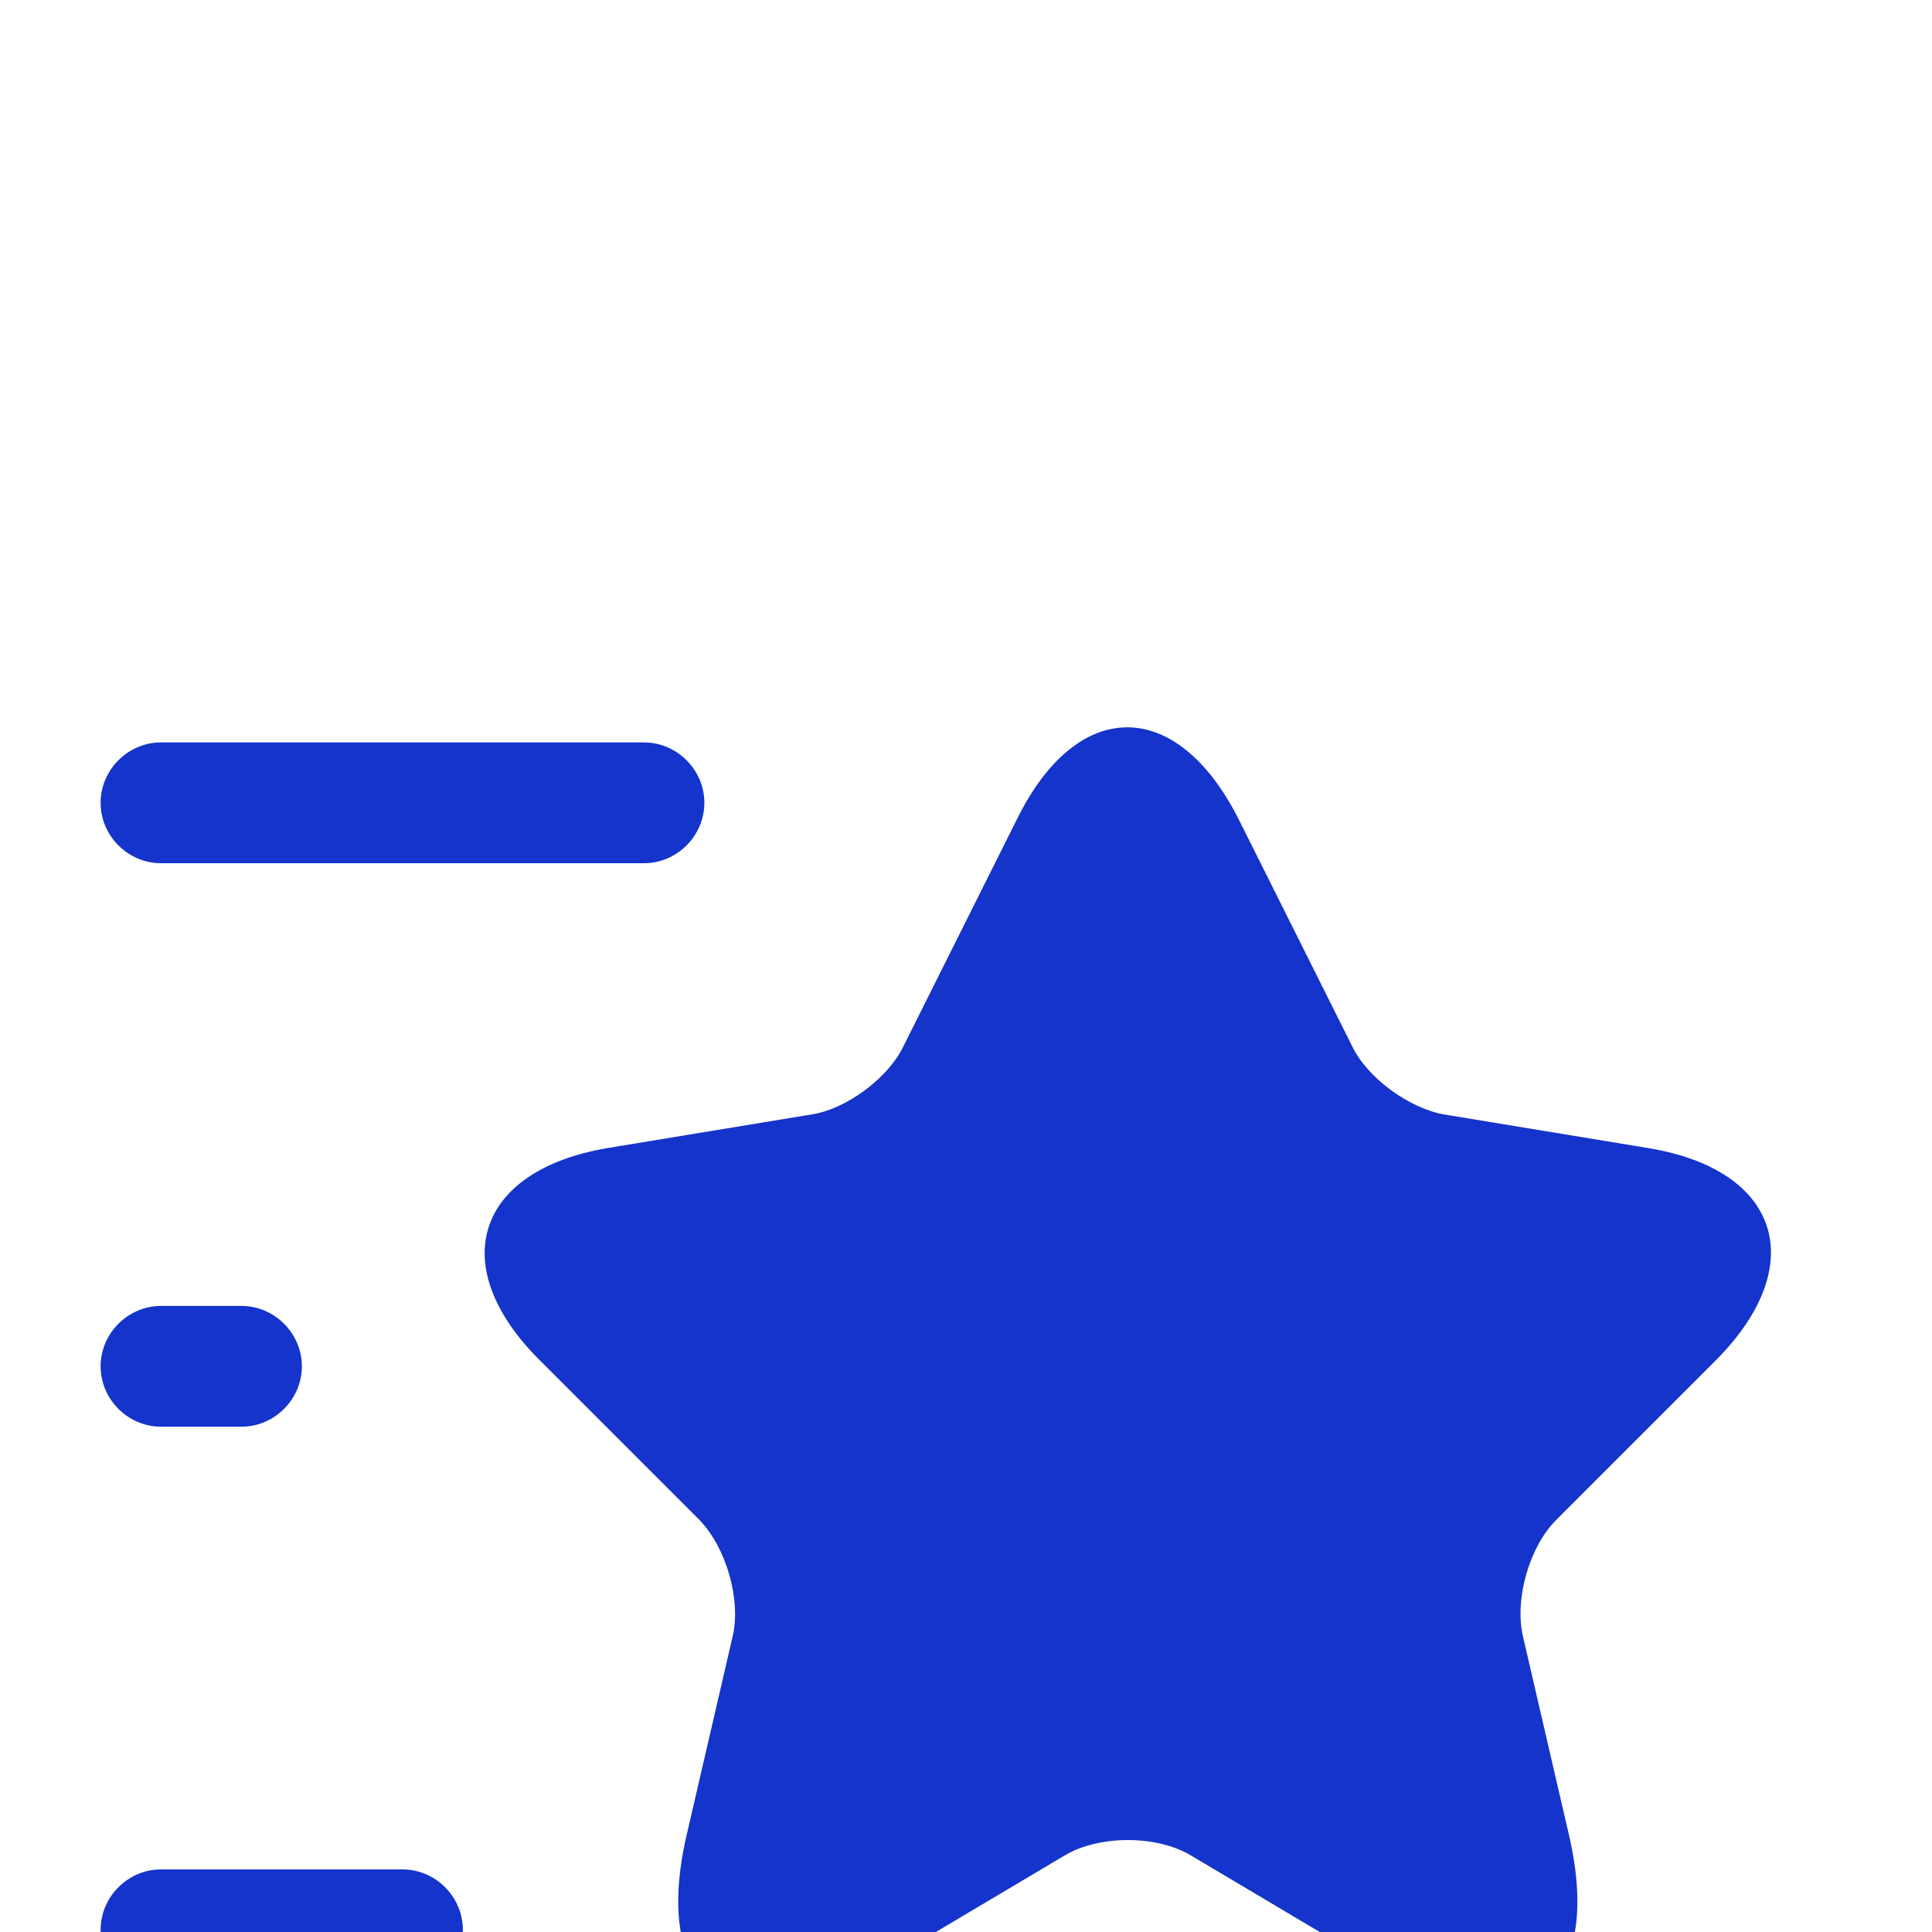 <svg width="40" height="40" viewBox="0 0 40 40" fill="none" xmlns="http://www.w3.org/2000/svg">
<g filter="url(#filter0_i_22036_61850)">
<path d="M25.65 8.683L28 13.383C28.317 14.033 29.167 14.65 29.883 14.783L34.133 15.483C36.85 15.933 37.483 17.9 35.533 19.867L32.217 23.183C31.667 23.733 31.35 24.817 31.533 25.6L32.483 29.7C33.233 32.933 31.5 34.2 28.65 32.5L24.667 30.133C23.95 29.7 22.75 29.7 22.033 30.133L18.05 32.5C15.2 34.183 13.467 32.933 14.217 29.7L15.167 25.6C15.35 24.833 15.033 23.75 14.483 23.183L11.167 19.867C9.217 17.917 9.85 15.95 12.567 15.483L16.817 14.783C17.533 14.667 18.383 14.033 18.7 13.383L21.05 8.683C22.3 6.133 24.367 6.133 25.65 8.683Z" fill="#1434CB"/>
<path d="M13.333 9.584H3.333C2.65 9.584 2.083 9.017 2.083 8.334C2.083 7.65 2.65 7.083 3.333 7.083H13.333C14.017 7.083 14.583 7.65 14.583 8.334C14.583 9.017 14.017 9.584 13.333 9.584Z" fill="#1434CB"/>
<path d="M8.333 32.916H3.333C2.65 32.916 2.083 32.35 2.083 31.666C2.083 30.983 2.65 30.416 3.333 30.416H8.333C9.017 30.416 9.583 30.983 9.583 31.666C9.583 32.35 9.017 32.916 8.333 32.916Z" fill="#1434CB"/>
<path d="M5 21.25H3.333C2.65 21.25 2.083 20.684 2.083 20C2.083 19.317 2.65 18.75 3.333 18.75H5C5.683 18.75 6.25 19.317 6.25 20C6.25 20.684 5.683 21.25 5 21.25Z" fill="#1434CB"/>
</g>
<defs>
<filter id="filter0_i_22036_61850" x="0" y="0" width="40" height="48.288" filterUnits="userSpaceOnUse" color-interpolation-filters="sRGB">
<feFlood flood-opacity="0" result="BackgroundImageFix"/>
<feBlend mode="normal" in="SourceGraphic" in2="BackgroundImageFix" result="shape"/>
<feColorMatrix in="SourceAlpha" type="matrix" values="0 0 0 0 0 0 0 0 0 0 0 0 0 0 0 0 0 0 127 0" result="hardAlpha"/>
<feOffset dy="8.288"/>
<feGaussianBlur stdDeviation="4.144"/>
<feComposite in2="hardAlpha" operator="arithmetic" k2="-1" k3="1"/>
<feColorMatrix type="matrix" values="0 0 0 0 1 0 0 0 0 1 0 0 0 0 1 0 0 0 0.45 0"/>
<feBlend mode="normal" in2="shape" result="effect1_innerShadow_22036_61850"/>
</filter>
</defs>
</svg>
